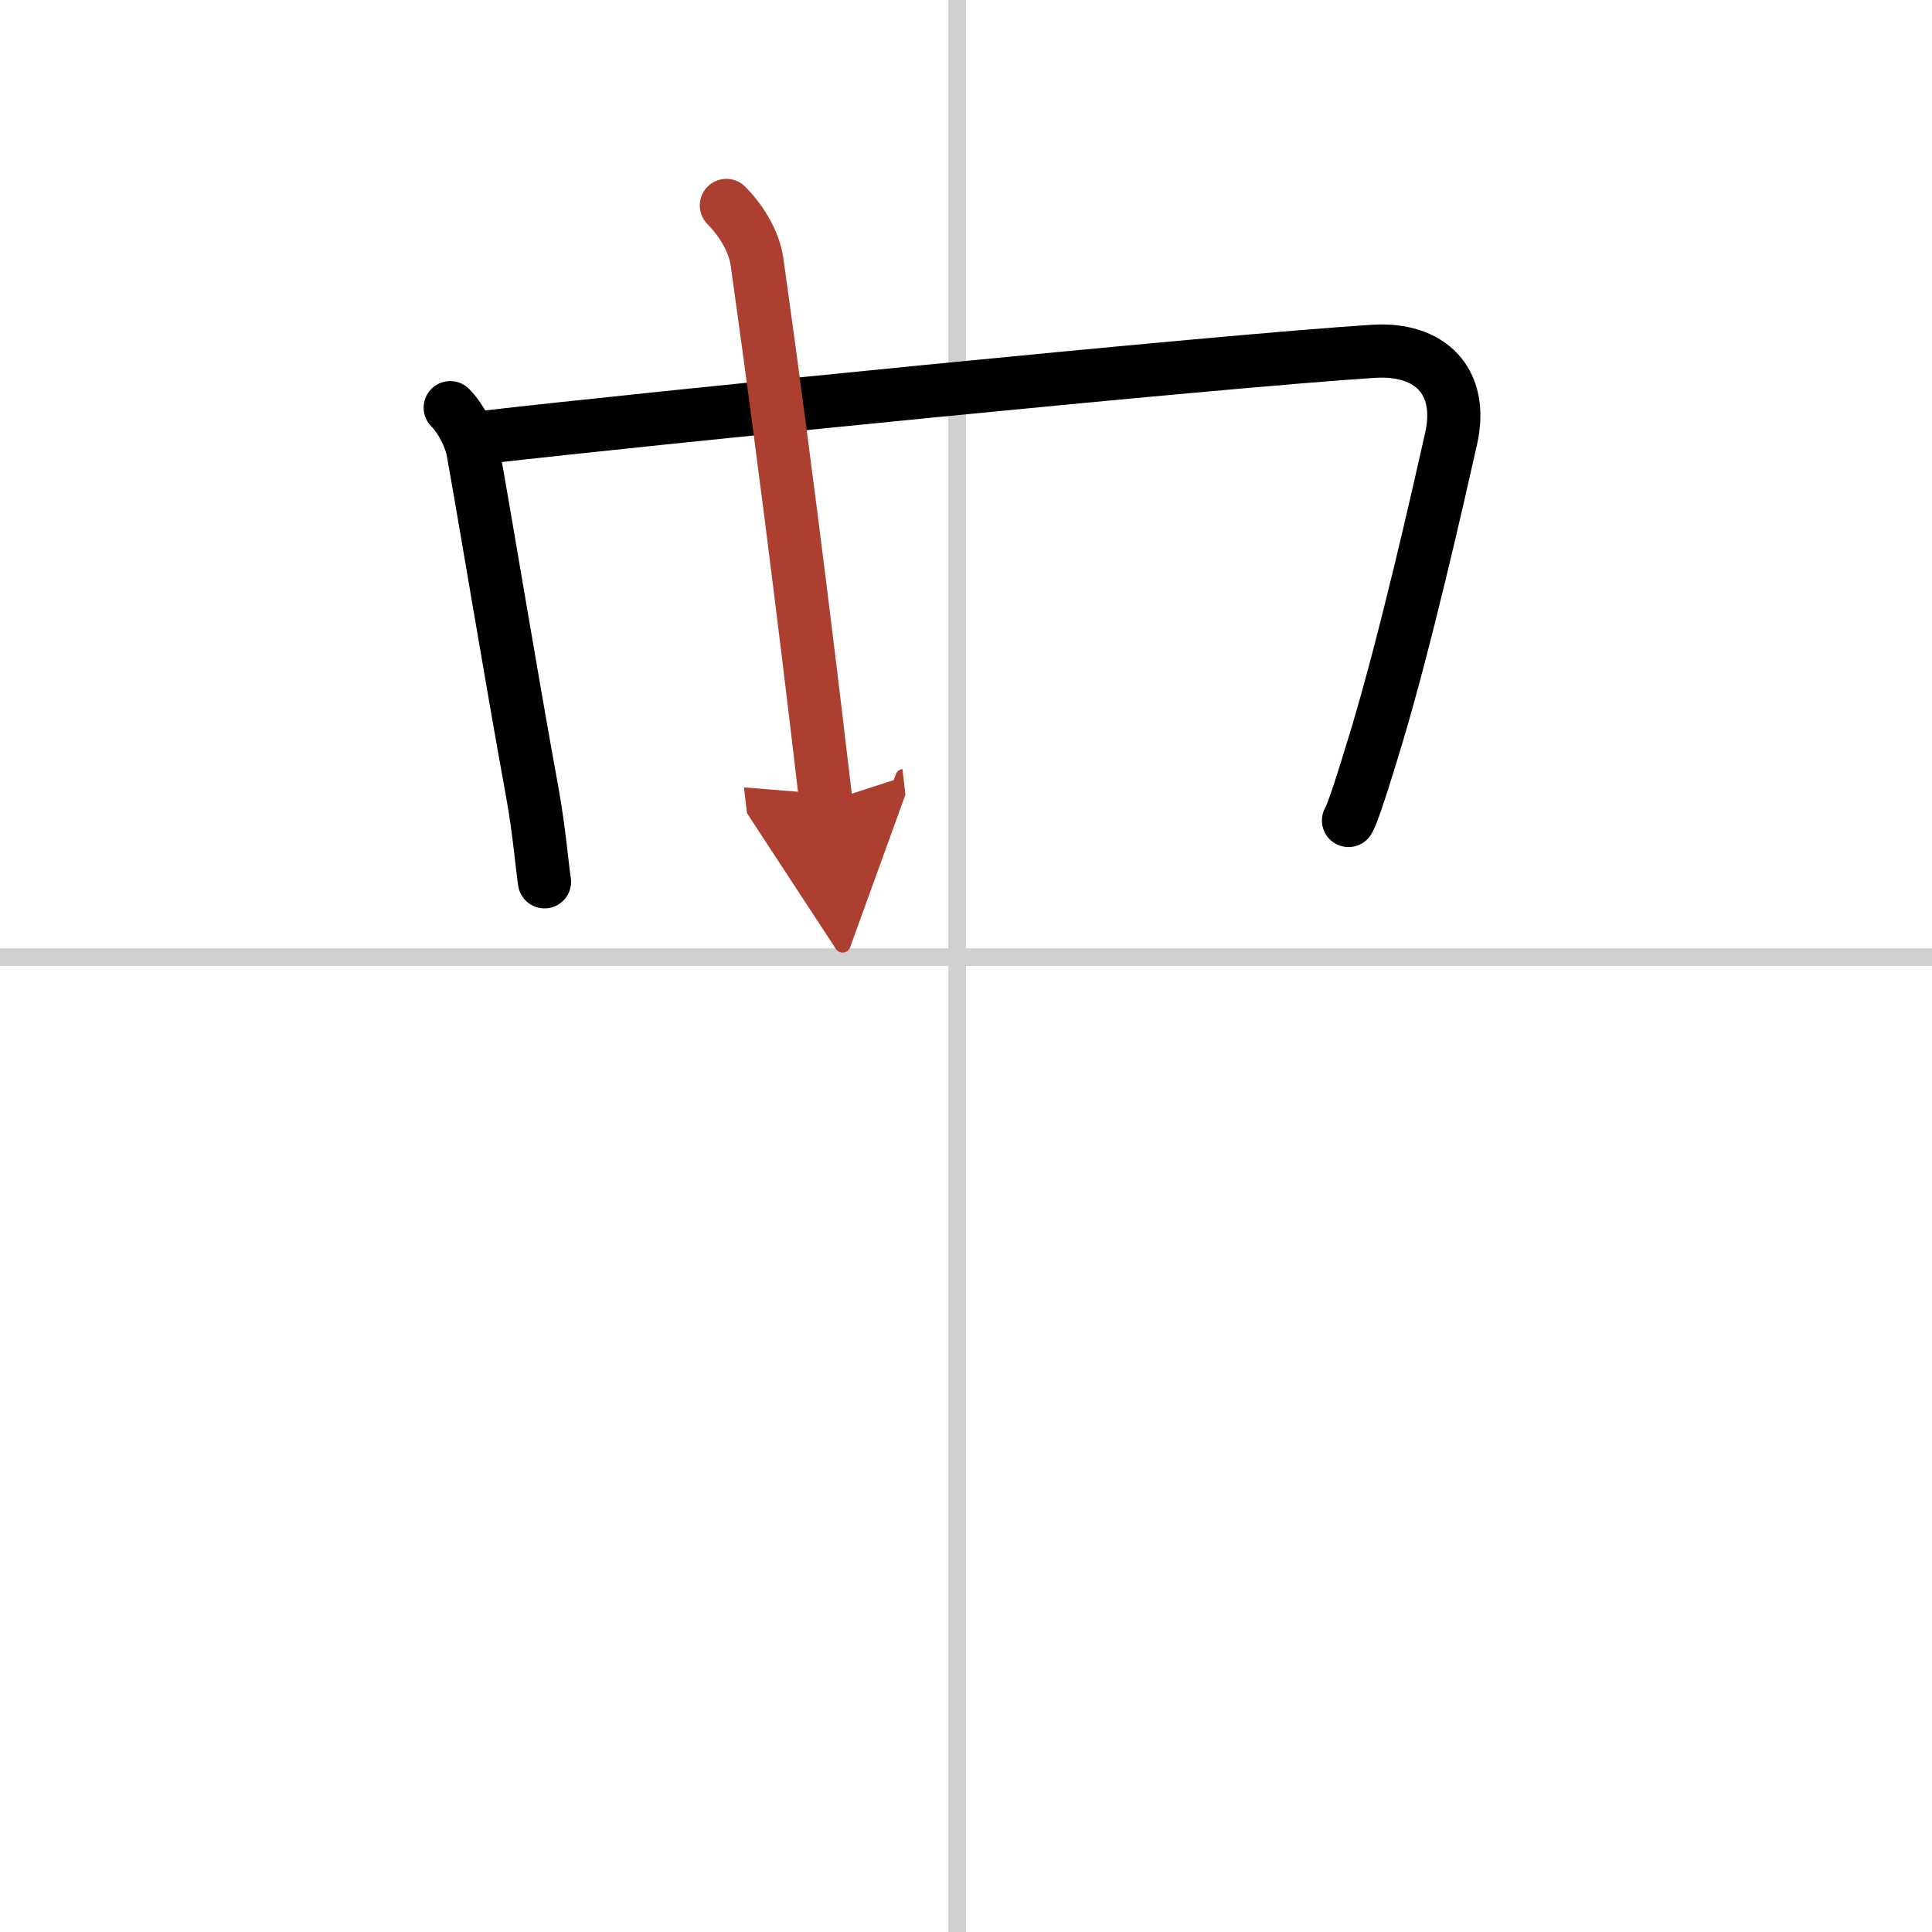 <svg width="400" height="400" viewBox="0 0 109 109" xmlns="http://www.w3.org/2000/svg"><defs><marker id="a" markerWidth="4" orient="auto" refX="1" refY="5" viewBox="0 0 10 10"><polyline points="0 0 10 5 0 10 1 5" fill="#ad3f31" stroke="#ad3f31"/></marker></defs><g fill="none" stroke="#000" stroke-linecap="round" stroke-linejoin="round" stroke-width="3"><rect width="100%" height="100%" fill="#fff" stroke="#fff"/><line x1="54" x2="54" y2="109" stroke="#d0d0d0" stroke-width="1"/><line x2="109" y1="54" y2="54" stroke="#d0d0d0" stroke-width="1"/><path d="M25.4,23c0.61,0.61,1.15,1.68,1.29,2.48C27.5,30,28.83,38.13,30.03,44.7c0.4,2.21,0.56,4.23,0.69,5.05"/><path d="m27.6 24.64c8.29-0.96 40.92-4.25 49.9-4.82 3.19-0.2 5.09 1.69 4.37 4.92-0.78 3.47-2.56 11.33-4.2 16.8-0.77 2.55-1.37 4.41-1.59 4.75"/><path d="m40.98 11.59c0.71 0.71 1.55 1.91 1.73 3.19 1.78 12.6 3.33 25.67 3.89 30.47" marker-end="url(#a)" stroke="#ad3f31"/></g></svg>
